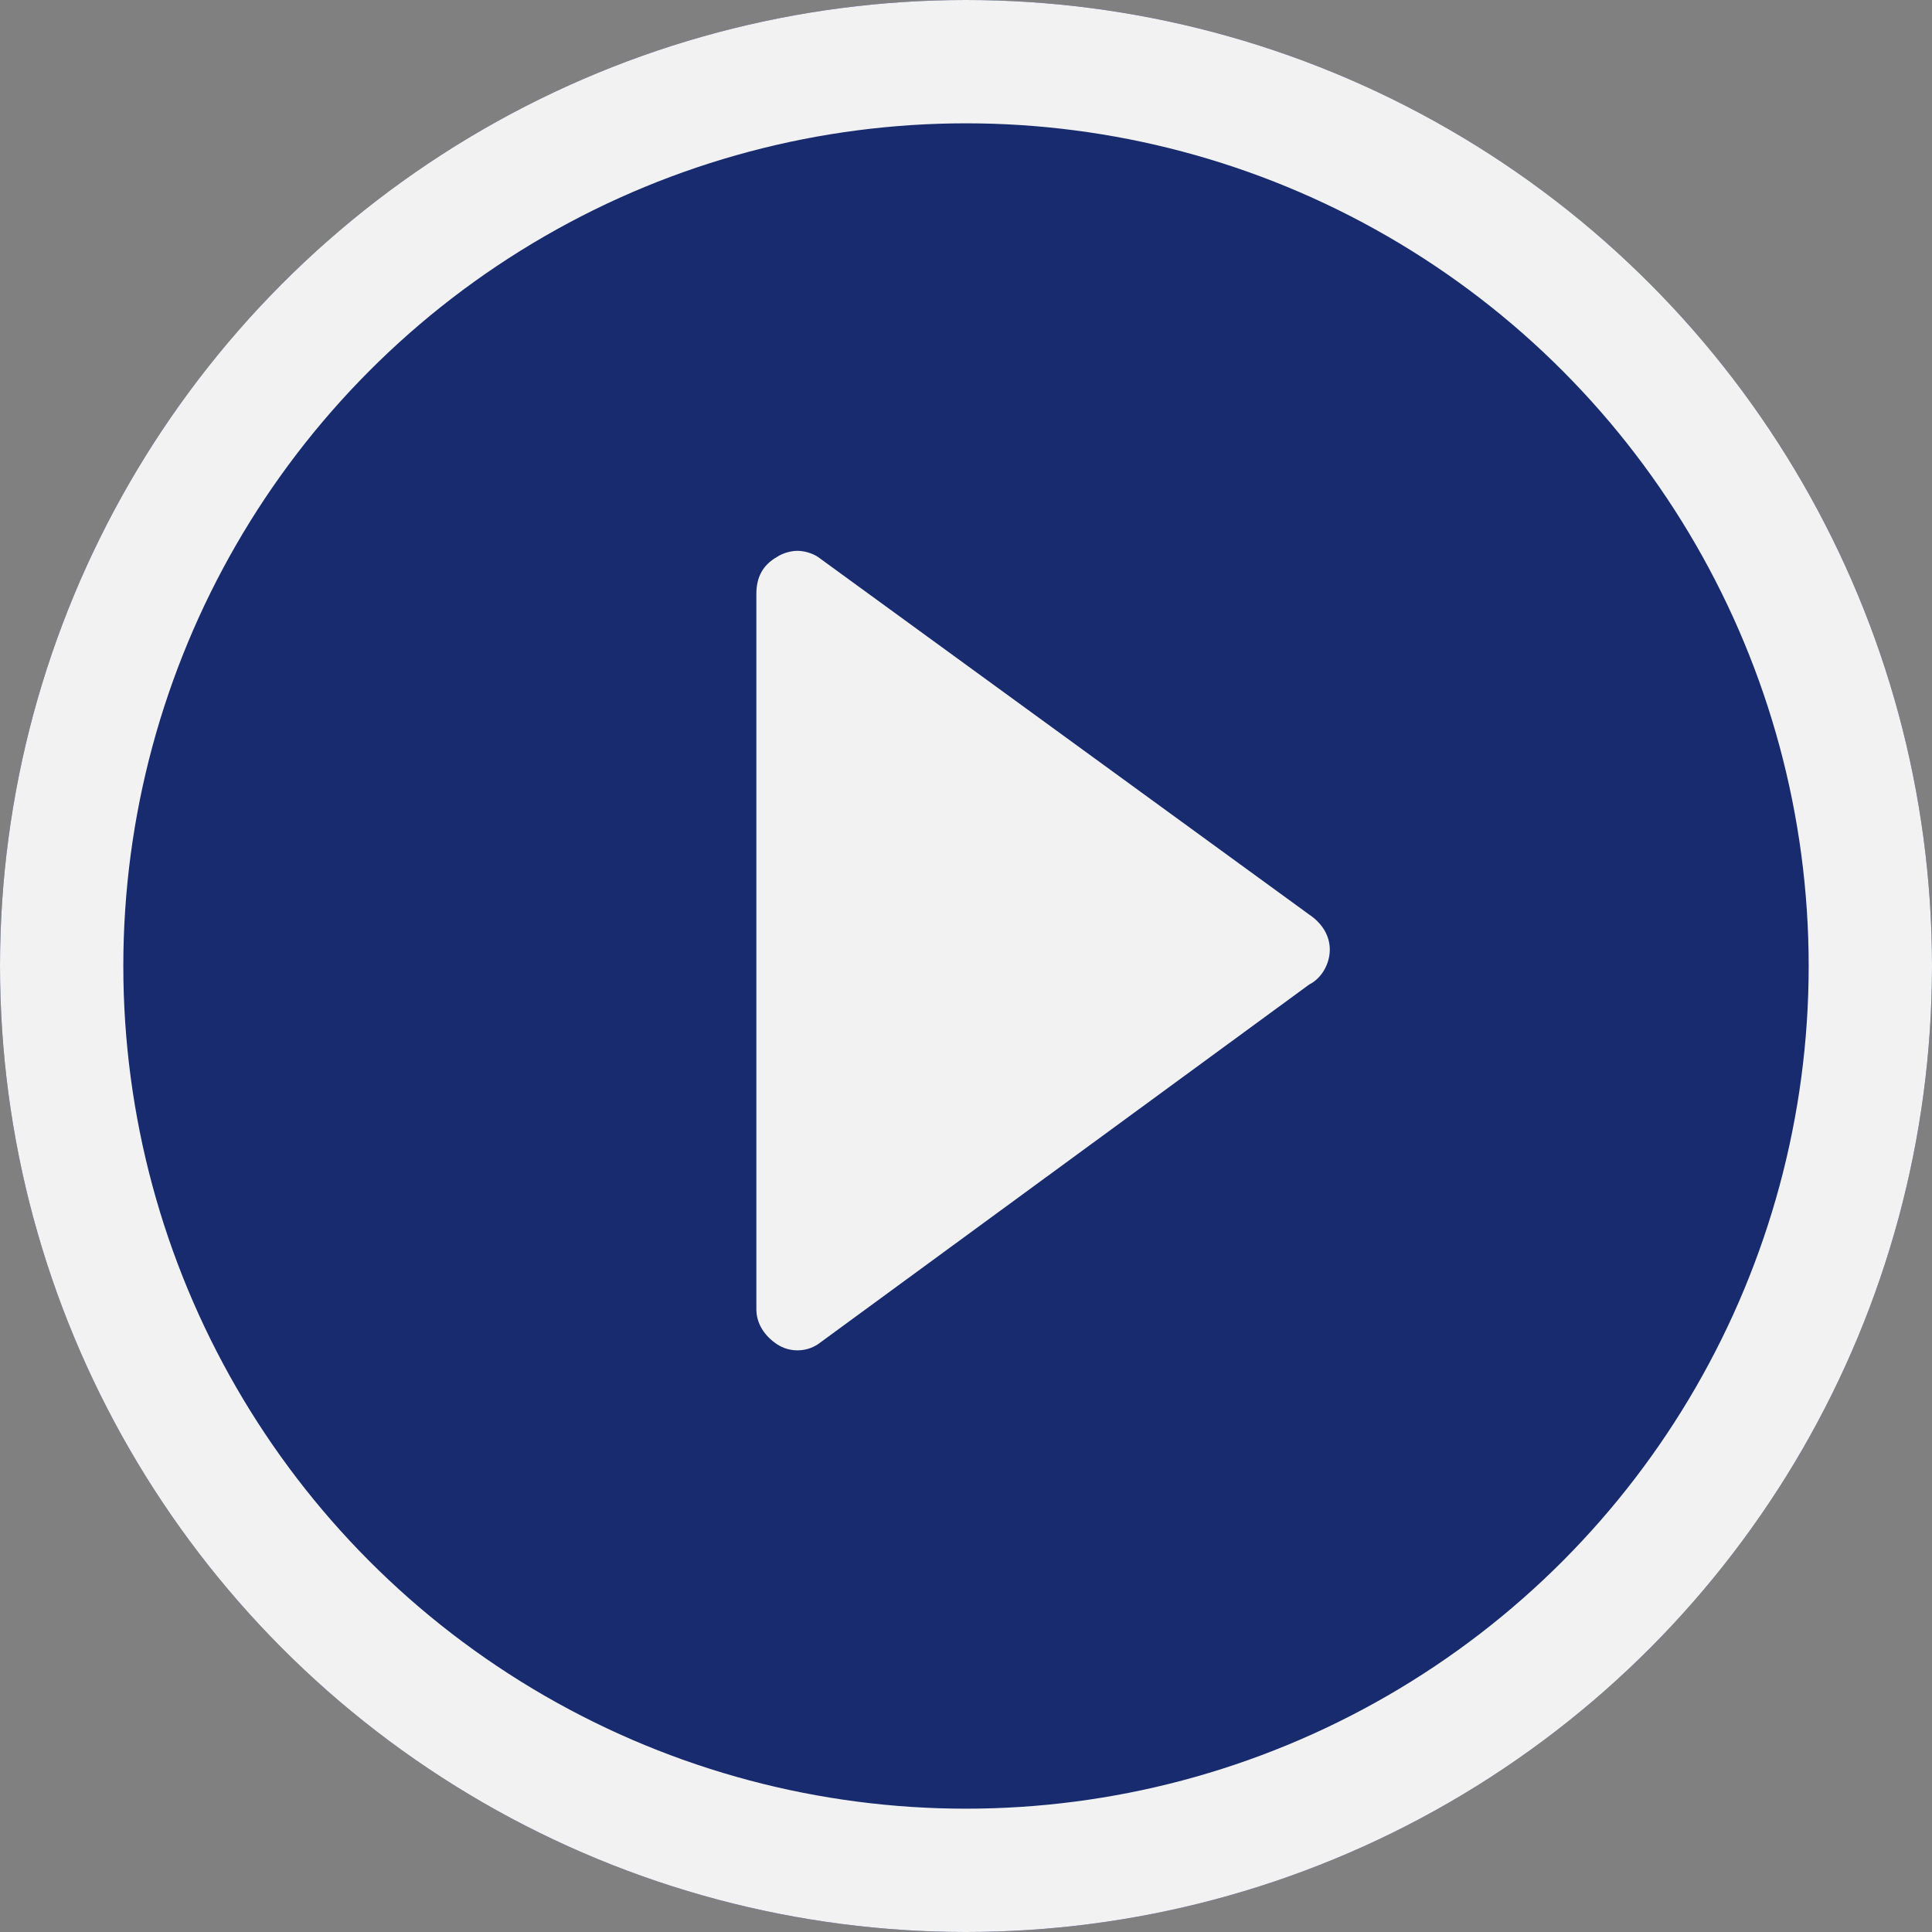 <?xml version="1.0" encoding="utf-8"?>
<!-- Generator: Adobe Illustrator 25.1.0, SVG Export Plug-In . SVG Version: 6.00 Build 0)  -->
<svg version="1.1" id="Layer_1" xmlns="http://www.w3.org/2000/svg" xmlns:xlink="http://www.w3.org/1999/xlink" x="0px" y="0px"
	 viewBox="0 0 94 94" style="enable-background:new 0 0 94 94;" xml:space="preserve">
<rect x="0" y="0" width="94" height="94" fill="#808080" stroke="none"/>
<style type="text/css">
	.st0{fill:#182B6F;}
	.st1{fill:none;stroke:#F2F2F2;stroke-width:6;}
	.st2{fill:#F2F2F2;}
</style>
<g>
	<circle class="st0" cx="47" cy="47" r="47"/>
	<circle class="st1" cx="47" cy="47" r="44"/>
</g>
<path class="st2" d="M37.8,27.1c0.3-0.2,0.7-0.3,1-0.3c0.3,0,0.7,0.1,1,0.3l23.9,17.4c0.6,0.4,1,1,1,1.7c0,0.7-0.4,1.4-1,1.7
	L39.8,65.4c-0.6,0.4-1.4,0.4-2,0c-0.6-0.4-1-1-1-1.7V28.9C36.8,28.1,37.1,27.5,37.8,27.1z"/>
</svg>
